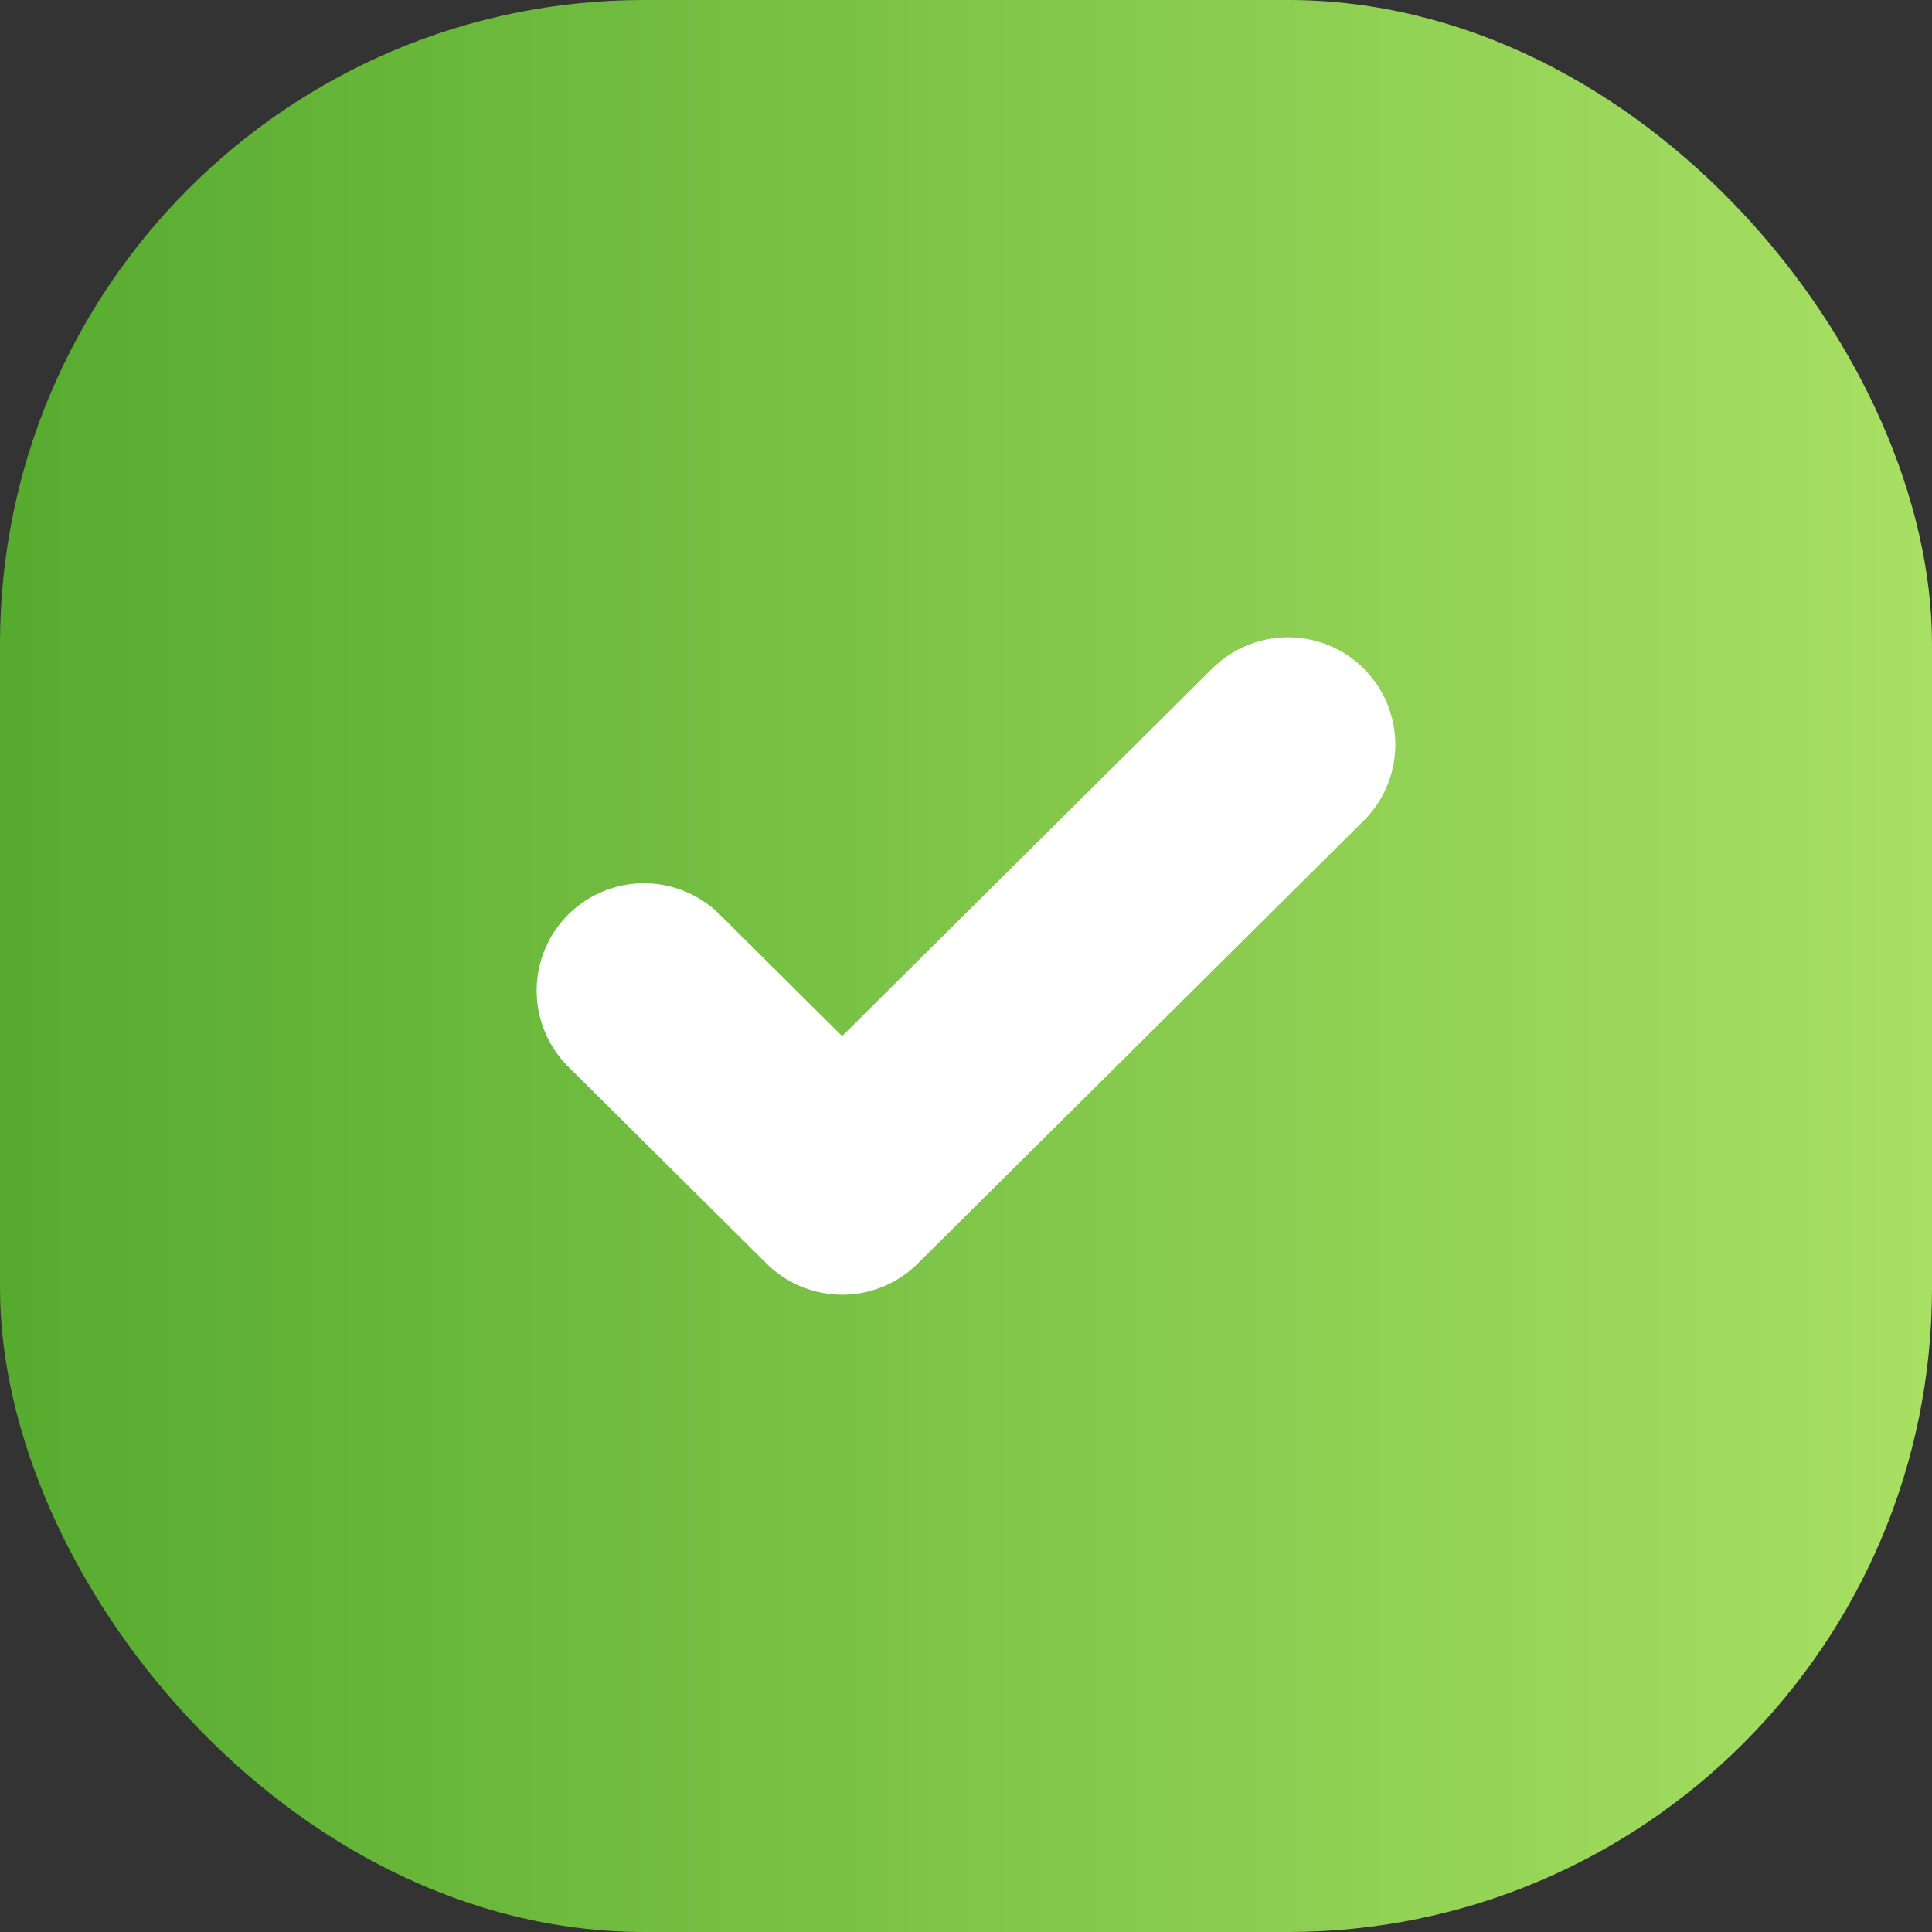 <?xml version="1.0" encoding="UTF-8"?> <svg xmlns="http://www.w3.org/2000/svg" width="53" height="53" viewBox="0 0 53 53" fill="none"><rect x="0" y="0" width="53" height="53" fill="#333333" stroke="none"/><rect width="53" height="53" rx="17.667" fill="url(#paint0_linear_1689_5679)"></rect><path d="M17.666 27.175L23.102 32.573L35.333 20.427" stroke="white" stroke-width="5.889" stroke-linecap="round" stroke-linejoin="round"></path><defs><linearGradient id="paint0_linear_1689_5679" x1="0" y1="26.5" x2="53" y2="26.5" gradientUnits="userSpaceOnUse"><stop stop-color="#56AB2F"></stop><stop offset="1" stop-color="#A8E063"></stop></linearGradient></defs></svg> 